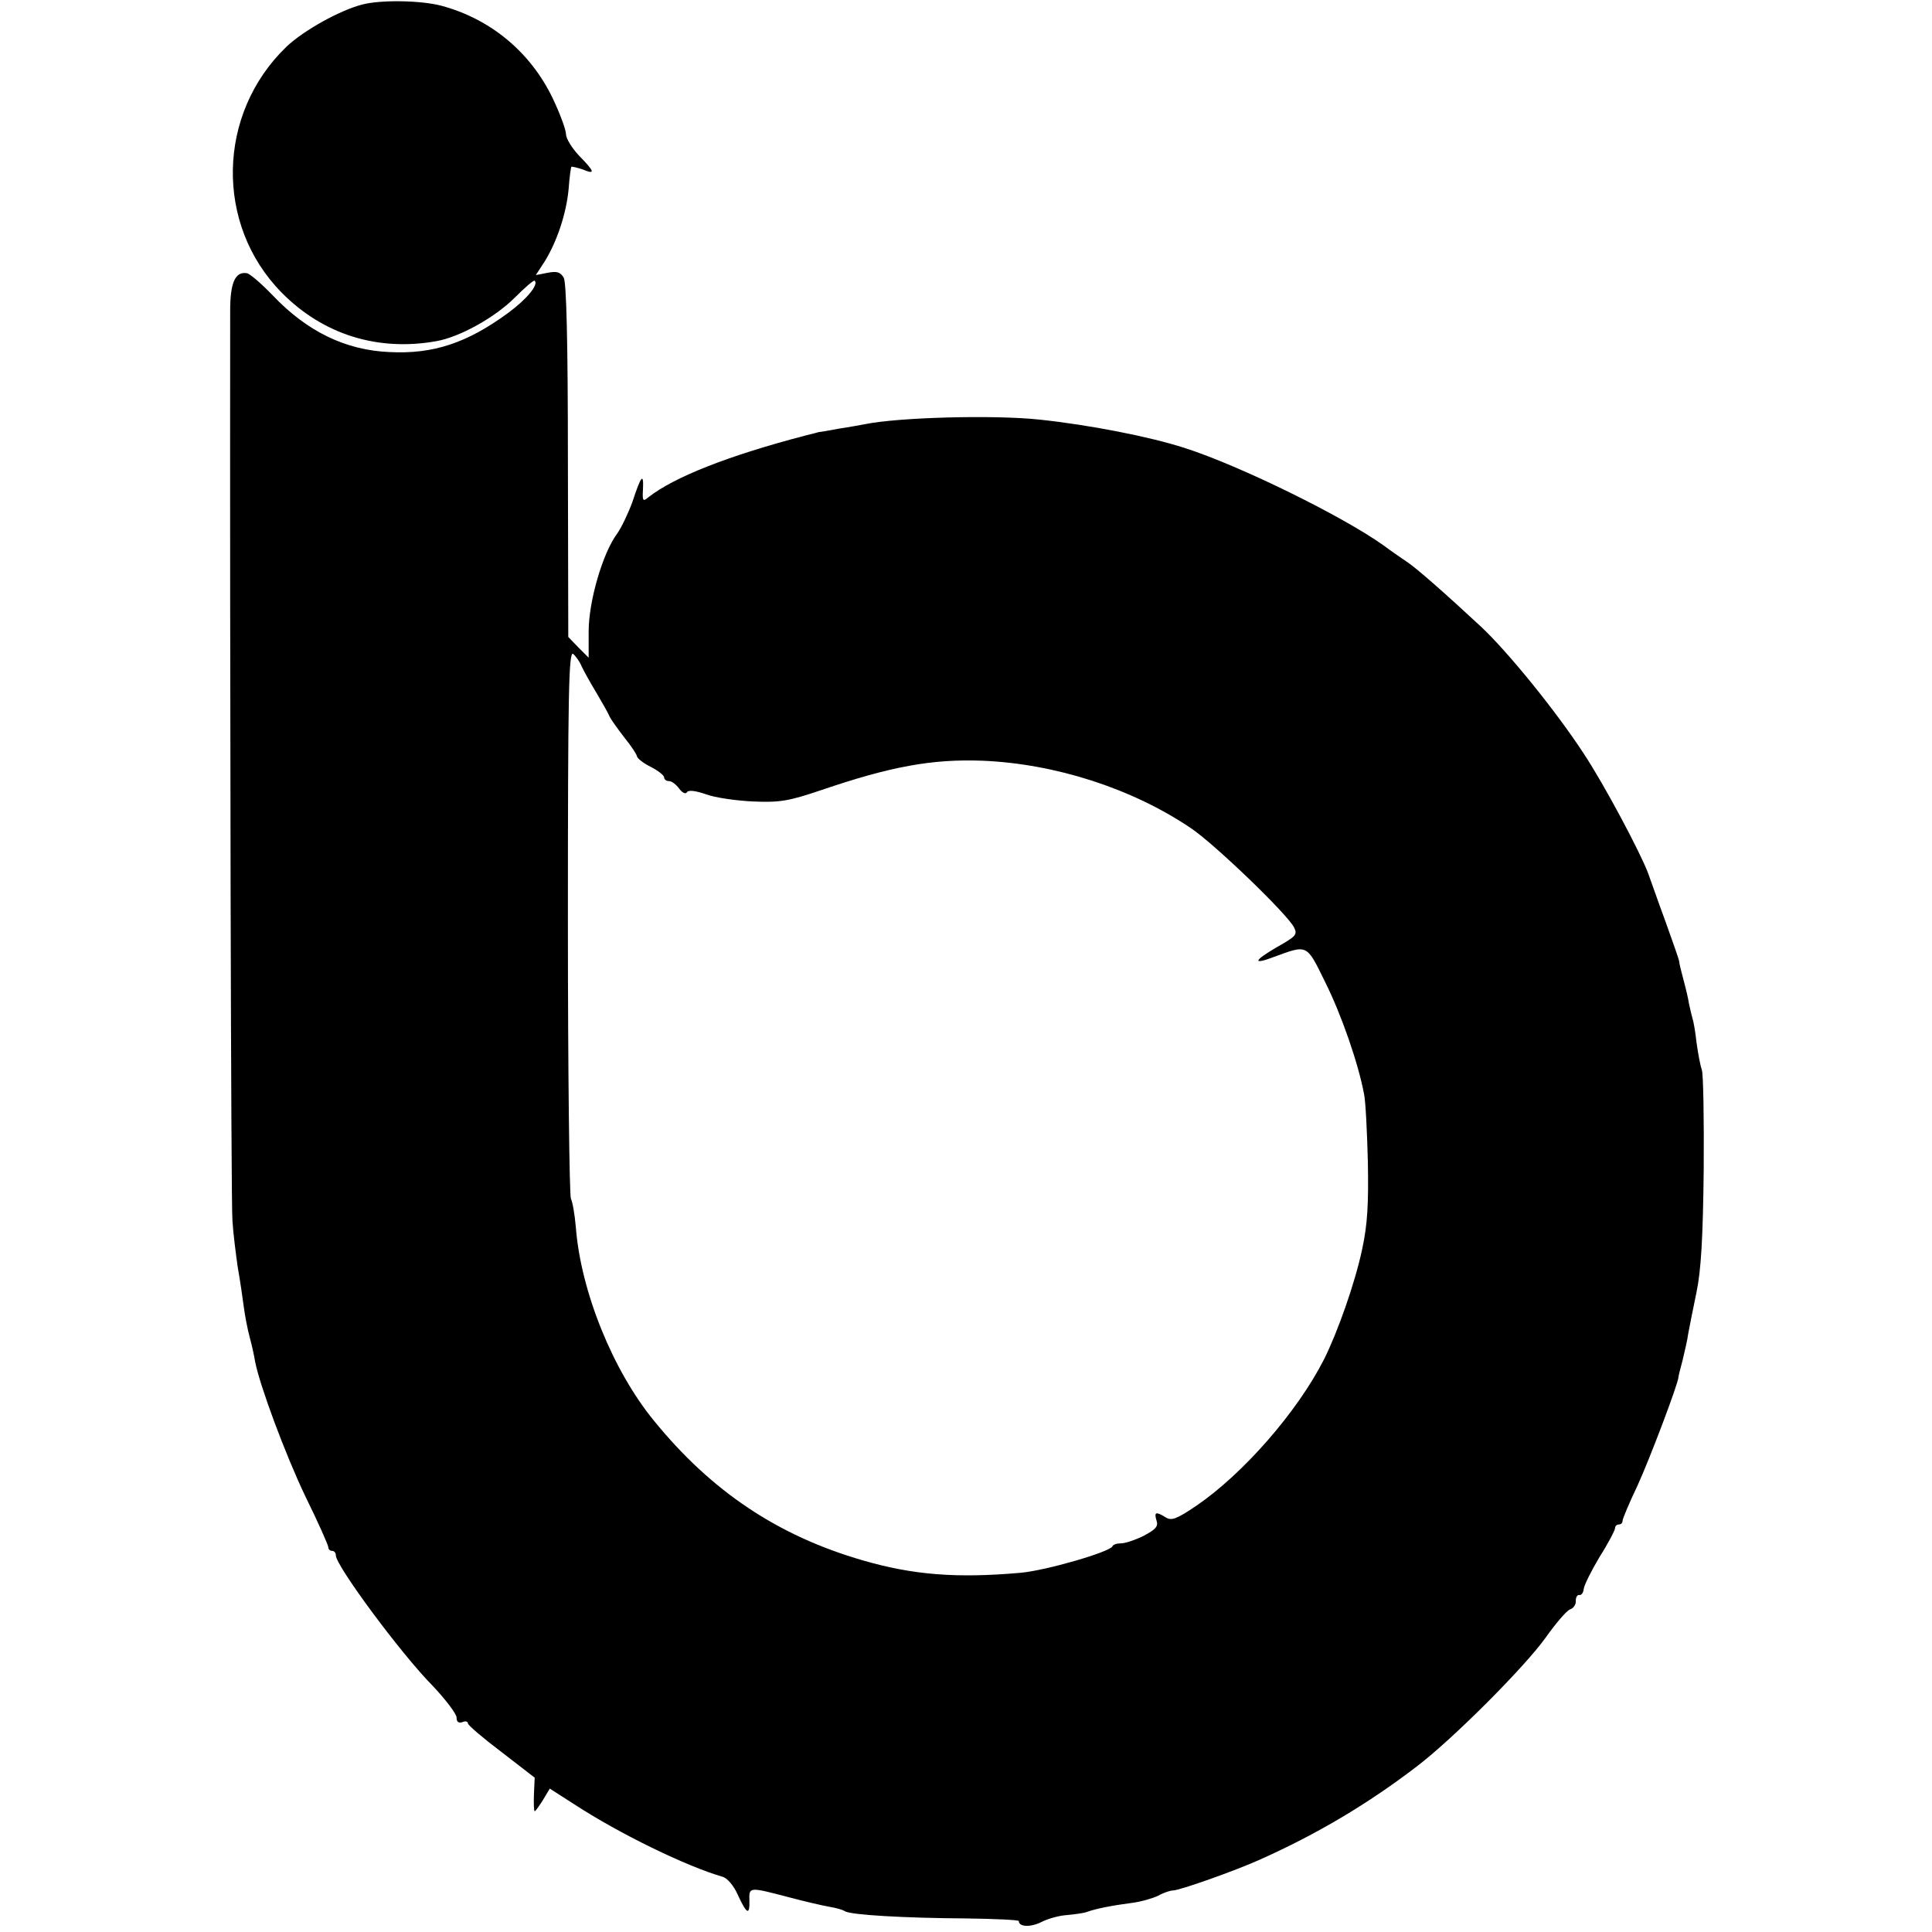 <?xml version="1.0" standalone="no"?>
<!DOCTYPE svg PUBLIC "-//W3C//DTD SVG 20010904//EN"
 "http://www.w3.org/TR/2001/REC-SVG-20010904/DTD/svg10.dtd">
<svg version="1.0" xmlns="http://www.w3.org/2000/svg"
 width="512pt" height="512pt" viewBox="0 0 512 512"
 preserveAspectRatio="xMidYMid meet">
<g transform="translate(0,512) scale(0.1,-0.1)"
fill="#000000" stroke="none">
<path d="M960 5108 c-59 -15 -156 -69 -201 -112 -184 -177 -190 -471 -13 -651
110 -112 256 -157 411 -129 62 11 155 63 207 115 27 27 51 48 53 45 11 -10
-21 -49 -70 -85 -109 -80 -199 -110 -315 -104 -117 5 -219 55 -310 151 -30 31
-60 57 -68 58 -31 5 -44 -26 -44 -99 -1 -923 2 -2367 6 -2412 2 -33 9 -88 14
-123 6 -34 13 -81 16 -105 3 -23 10 -60 16 -82 6 -22 12 -50 14 -63 12 -63 80
-246 133 -357 34 -69 61 -130 61 -135 0 -6 5 -10 10 -10 6 0 10 -5 10 -12 0
-27 172 -260 257 -346 34 -36 63 -74 63 -84 0 -11 5 -15 15 -12 8 4 15 2 15
-3 0 -5 40 -39 89 -76 l88 -68 -2 -44 c-1 -25 0 -45 2 -45 2 0 12 14 22 30
l18 30 64 -41 c121 -79 298 -165 395 -193 12 -4 29 -24 39 -47 24 -52 32 -56
31 -16 -1 37 -2 37 105 9 41 -11 89 -22 106 -25 18 -3 37 -8 42 -12 17 -10
160 -18 318 -19 79 -1 143 -4 143 -7 0 -16 32 -17 61 -2 18 9 48 17 68 18 20
2 43 5 51 8 24 9 72 18 119 24 24 3 55 12 70 19 14 8 32 14 39 14 18 0 167 53
229 81 155 69 290 150 418 248 97 74 287 265 341 341 27 38 56 72 65 75 9 3
16 13 15 23 0 9 4 16 9 15 6 -1 11 6 12 16 1 10 20 48 42 85 23 36 41 71 41
76 0 6 5 10 10 10 6 0 10 4 10 10 0 5 18 48 40 94 32 70 107 268 108 286 0 3
5 23 11 45 5 22 13 54 15 71 3 17 13 66 22 110 12 58 17 143 19 324 1 135 -1
254 -5 265 -4 11 -10 43 -14 72 -3 28 -8 57 -11 65 -2 7 -6 24 -9 38 -2 14 -9
43 -15 65 -6 22 -11 43 -11 47 0 4 -17 52 -36 105 -20 54 -40 112 -46 128 -20
54 -116 235 -171 318 -73 112 -202 271 -273 337 -98 91 -170 154 -194 170 -12
8 -41 28 -64 45 -108 77 -380 211 -527 258 -93 30 -252 61 -384 75 -122 13
-374 6 -462 -12 -11 -2 -43 -8 -70 -12 -26 -5 -50 -9 -53 -9 -3 -1 -18 -5 -35
-9 -206 -54 -348 -110 -417 -164 -14 -12 -16 -10 -14 22 2 44 -5 36 -28 -34
-11 -30 -29 -68 -41 -85 -38 -51 -75 -179 -75 -258 l0 -70 -27 27 -27 28 -1
466 c0 321 -4 473 -11 486 -9 15 -18 18 -43 13 l-31 -6 24 37 c32 52 57 126
63 192 2 30 6 56 7 58 2 1 15 -2 30 -7 34 -14 33 -7 -9 36 -19 20 -35 46 -35
57 0 12 -16 55 -35 95 -59 123 -165 211 -296 246 -54 14 -159 16 -209 3z m581
-1753 c5 -11 22 -42 39 -70 16 -27 33 -57 36 -65 4 -8 22 -33 39 -55 18 -22
32 -44 33 -49 0 -5 16 -18 36 -28 20 -10 36 -23 36 -28 0 -6 6 -10 13 -10 7 0
19 -9 27 -20 8 -11 17 -15 20 -10 4 7 22 5 51 -5 24 -9 81 -17 125 -19 71 -3
94 1 180 30 185 63 294 83 428 78 192 -8 395 -73 551 -178 63 -42 254 -226
274 -263 10 -20 6 -24 -45 -53 -62 -36 -66 -48 -8 -26 90 33 86 35 136 -67 43
-86 88 -216 103 -297 4 -19 8 -100 10 -180 2 -111 -1 -165 -15 -230 -19 -90
-65 -220 -101 -292 -71 -140 -215 -304 -338 -388 -53 -36 -67 -41 -82 -31 -26
16 -31 14 -24 -9 5 -15 -2 -23 -34 -40 -22 -11 -49 -20 -60 -20 -11 0 -21 -3
-23 -8 -7 -15 -176 -64 -243 -70 -169 -15 -285 -6 -419 33 -224 65 -400 182
-553 370 -109 133 -194 343 -207 513 -3 35 -9 68 -13 75 -4 7 -8 337 -8 734 0
605 2 719 14 710 7 -6 17 -20 22 -32z"/>
</g>
</svg>
